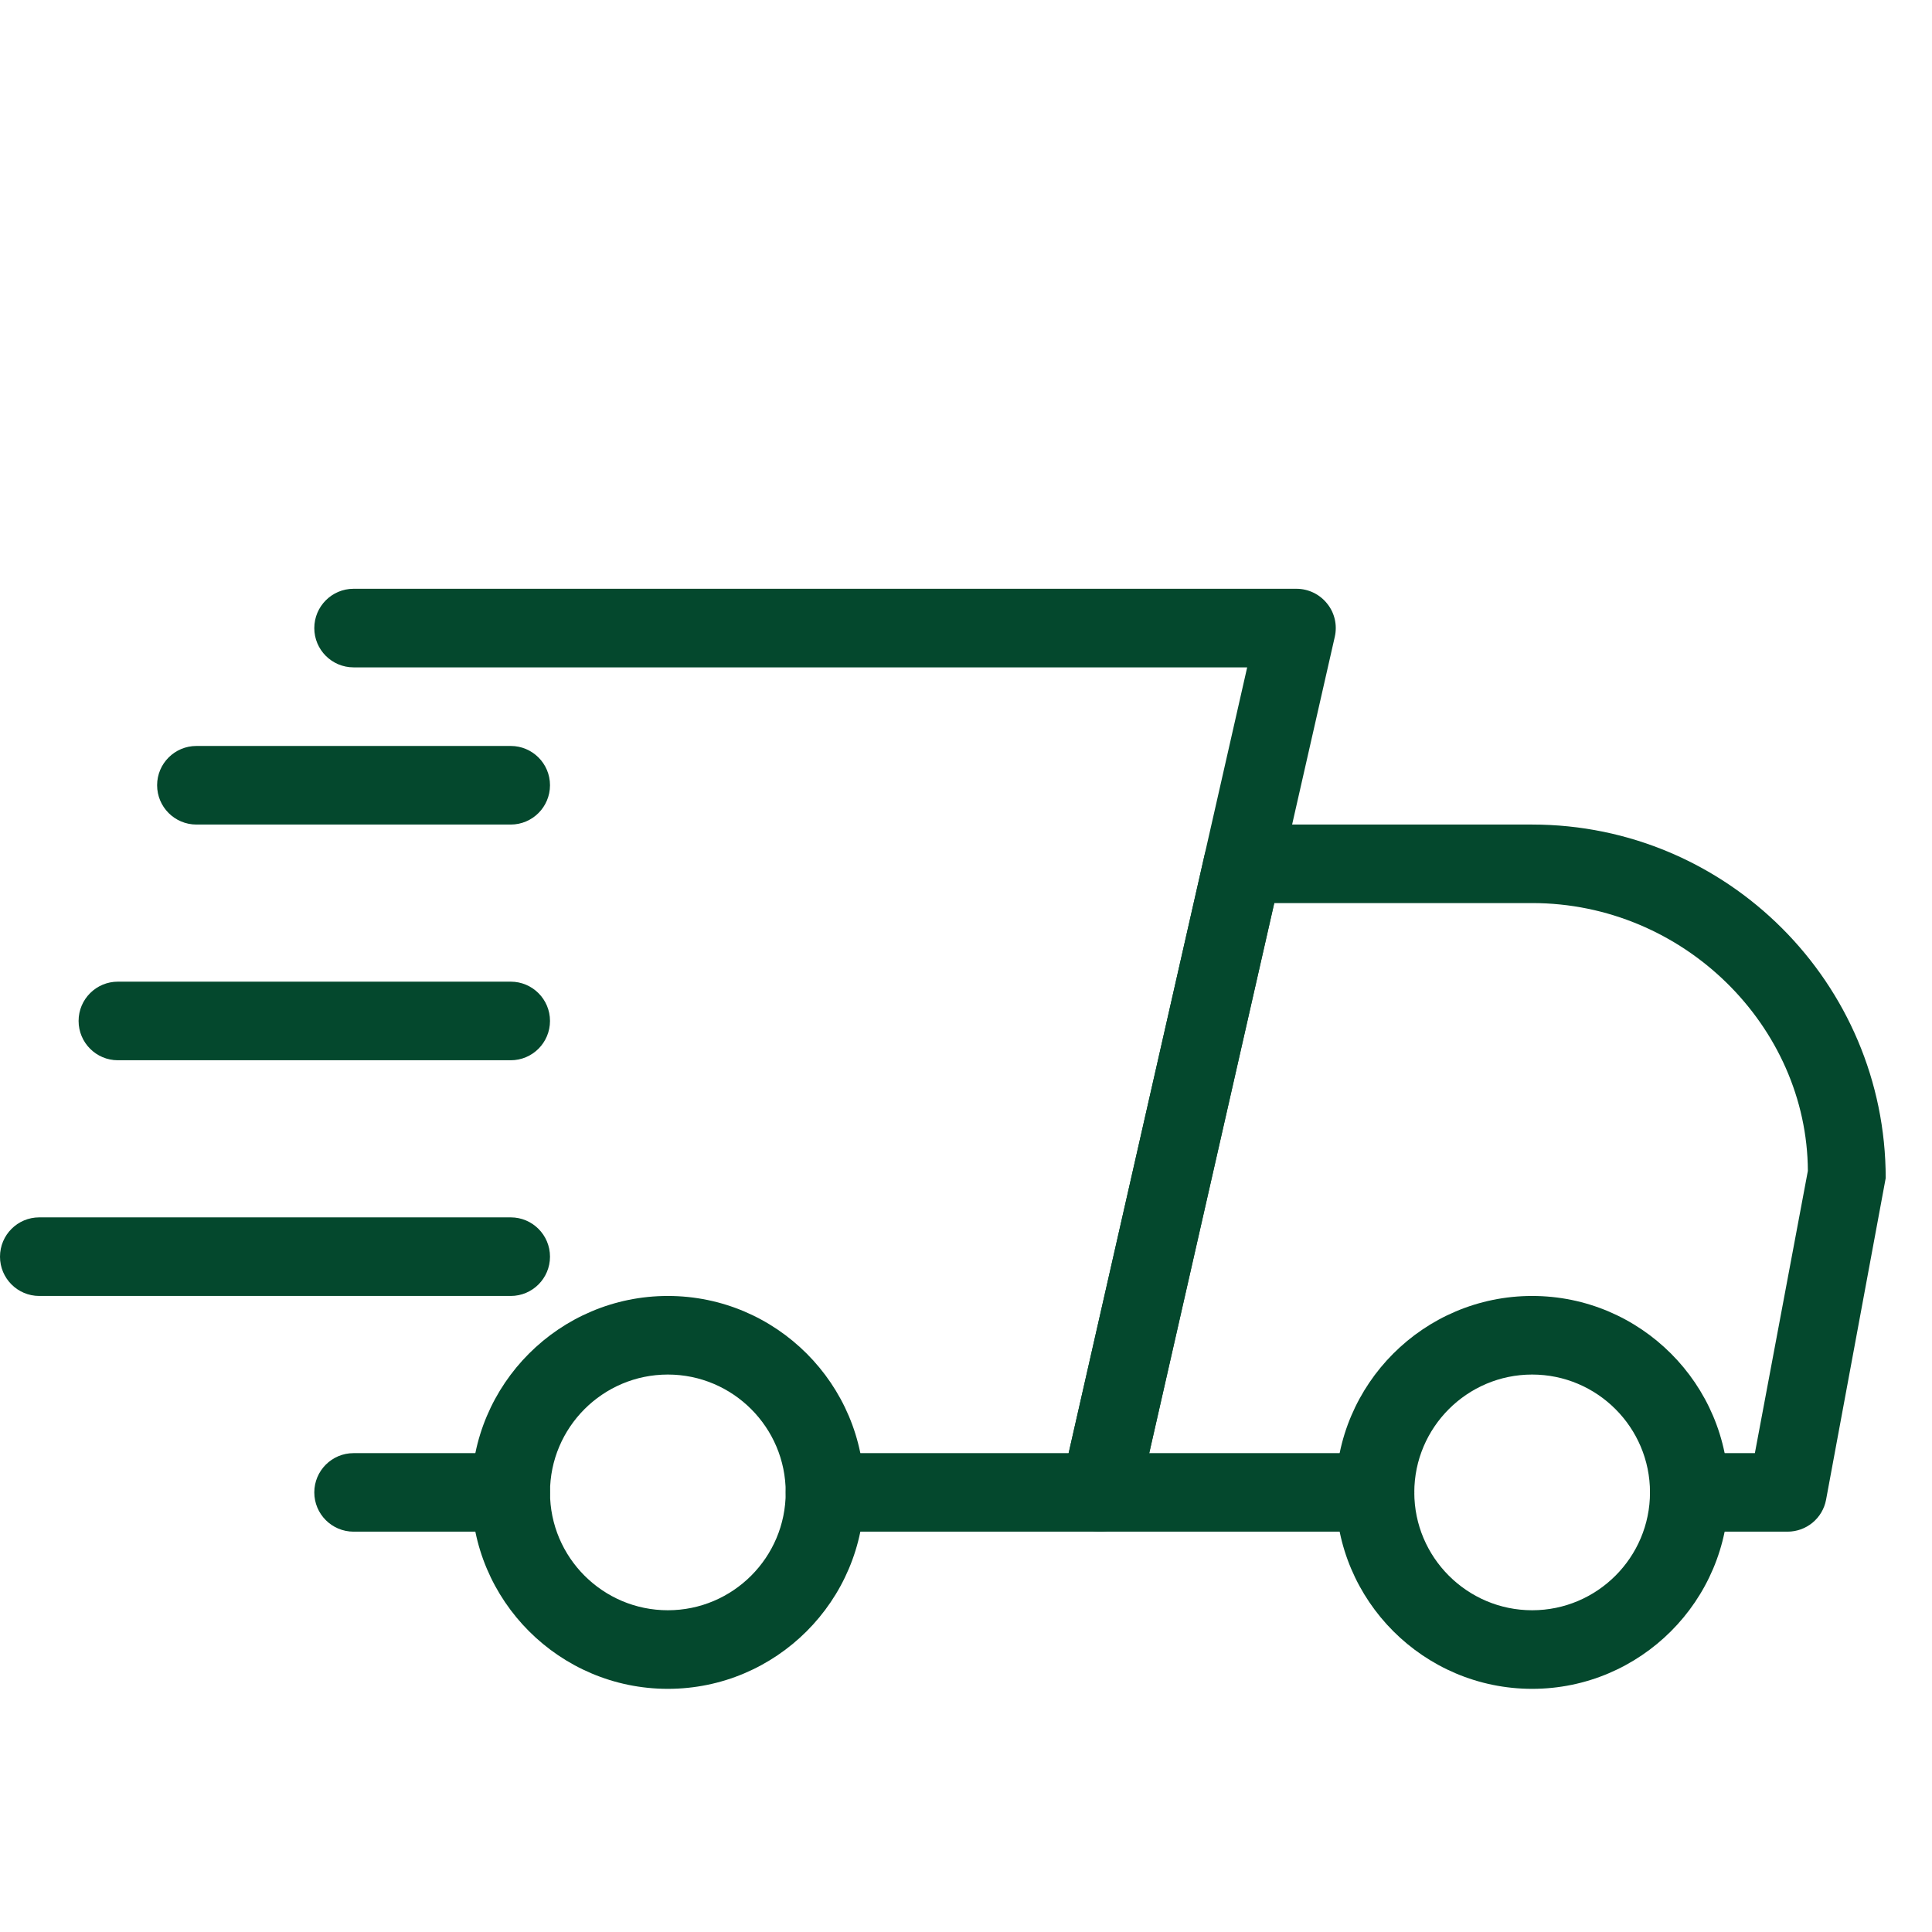 <svg xmlns="http://www.w3.org/2000/svg" fill="none" viewBox="0 0 28 28" height="28" width="28">
<g clip-path="url(#clip0_807_652)">
<path fill="#04482D" d="M7.402 22.198H5.124C4.81 22.198 4.555 21.943 4.555 21.629C4.555 21.315 4.81 21.06 5.124 21.06H7.402C7.716 21.06 7.971 21.315 7.971 21.629C7.971 21.943 7.716 22.198 7.402 22.198Z"></path>
<path fill="#04482D" d="M25.906 22.198H24.483C24.168 22.198 23.913 21.943 23.913 21.629C23.913 21.315 24.168 21.06 24.483 21.06H25.433L26.201 16.969C26.191 14.876 24.403 13.088 22.205 13.088H18.467L16.655 21.06H19.928C20.242 21.06 20.497 21.315 20.497 21.629C20.497 21.943 20.242 22.198 19.928 22.198H15.942C15.769 22.198 15.605 22.12 15.497 21.984C15.389 21.85 15.348 21.672 15.386 21.504L17.457 12.394C17.516 12.133 17.746 11.95 18.012 11.95H22.205C25.03 11.95 27.329 14.249 27.329 17.074L26.465 21.734C26.415 22.004 26.18 22.198 25.906 22.198Z"></path>
<path fill="#04482D" d="M22.205 24.476C20.636 24.476 19.358 23.199 19.358 21.629C19.358 20.059 20.636 18.782 22.205 18.782C23.774 18.782 25.052 20.059 25.052 21.629C25.052 23.199 23.774 24.476 22.205 24.476ZM22.205 19.921C21.264 19.921 20.497 20.687 20.497 21.629C20.497 22.571 21.264 23.337 22.205 23.337C23.147 23.337 23.913 22.571 23.913 21.629C23.913 20.687 23.147 19.921 22.205 19.921Z"></path>
<path fill="#04482D" d="M9.679 24.476C8.11 24.476 6.832 23.199 6.832 21.629C6.832 20.059 8.11 18.782 9.679 18.782C11.248 18.782 12.526 20.059 12.526 21.629C12.526 23.199 11.248 24.476 9.679 24.476ZM9.679 19.921C8.737 19.921 7.971 20.687 7.971 21.629C7.971 22.571 8.737 23.337 9.679 23.337C10.621 23.337 11.387 22.571 11.387 21.629C11.387 20.687 10.621 19.921 9.679 19.921Z"></path>
<path fill="#04482D" d="M7.402 11.95H2.847C2.532 11.95 2.277 11.695 2.277 11.38C2.277 11.066 2.532 10.811 2.847 10.811H7.402C7.716 10.811 7.971 11.066 7.971 11.38C7.971 11.695 7.716 11.95 7.402 11.95Z"></path>
<path fill="#04482D" d="M7.402 15.366H1.708C1.394 15.366 1.139 15.111 1.139 14.796C1.139 14.482 1.394 14.227 1.708 14.227H7.402C7.716 14.227 7.971 14.482 7.971 14.796C7.971 15.111 7.716 15.366 7.402 15.366Z"></path>
<path fill="#04482D" d="M7.402 18.782H0.569C0.255 18.782 0 18.527 0 18.213C0 17.898 0.255 17.643 0.569 17.643H7.402C7.716 17.643 7.971 17.898 7.971 18.213C7.971 18.527 7.716 18.782 7.402 18.782Z"></path>
<path fill="#04482D" d="M15.942 22.198H11.957C11.642 22.198 11.387 21.943 11.387 21.629C11.387 21.315 11.642 21.06 11.957 21.06H15.488L18.075 9.672H5.124C4.81 9.672 4.555 9.417 4.555 9.103C4.555 8.789 4.81 8.533 5.124 8.533H18.789C18.962 8.533 19.126 8.612 19.234 8.748C19.343 8.882 19.383 9.06 19.345 9.228L16.498 21.754C16.439 22.015 16.207 22.198 15.942 22.198Z"></path>
</g>
<defs>
<clipPath id="clip0_807_652">
<rect transform="translate(0 0.562)" fill="white" height="27.33" width="27.33"></rect>
</clipPath>
</defs>
</svg>
